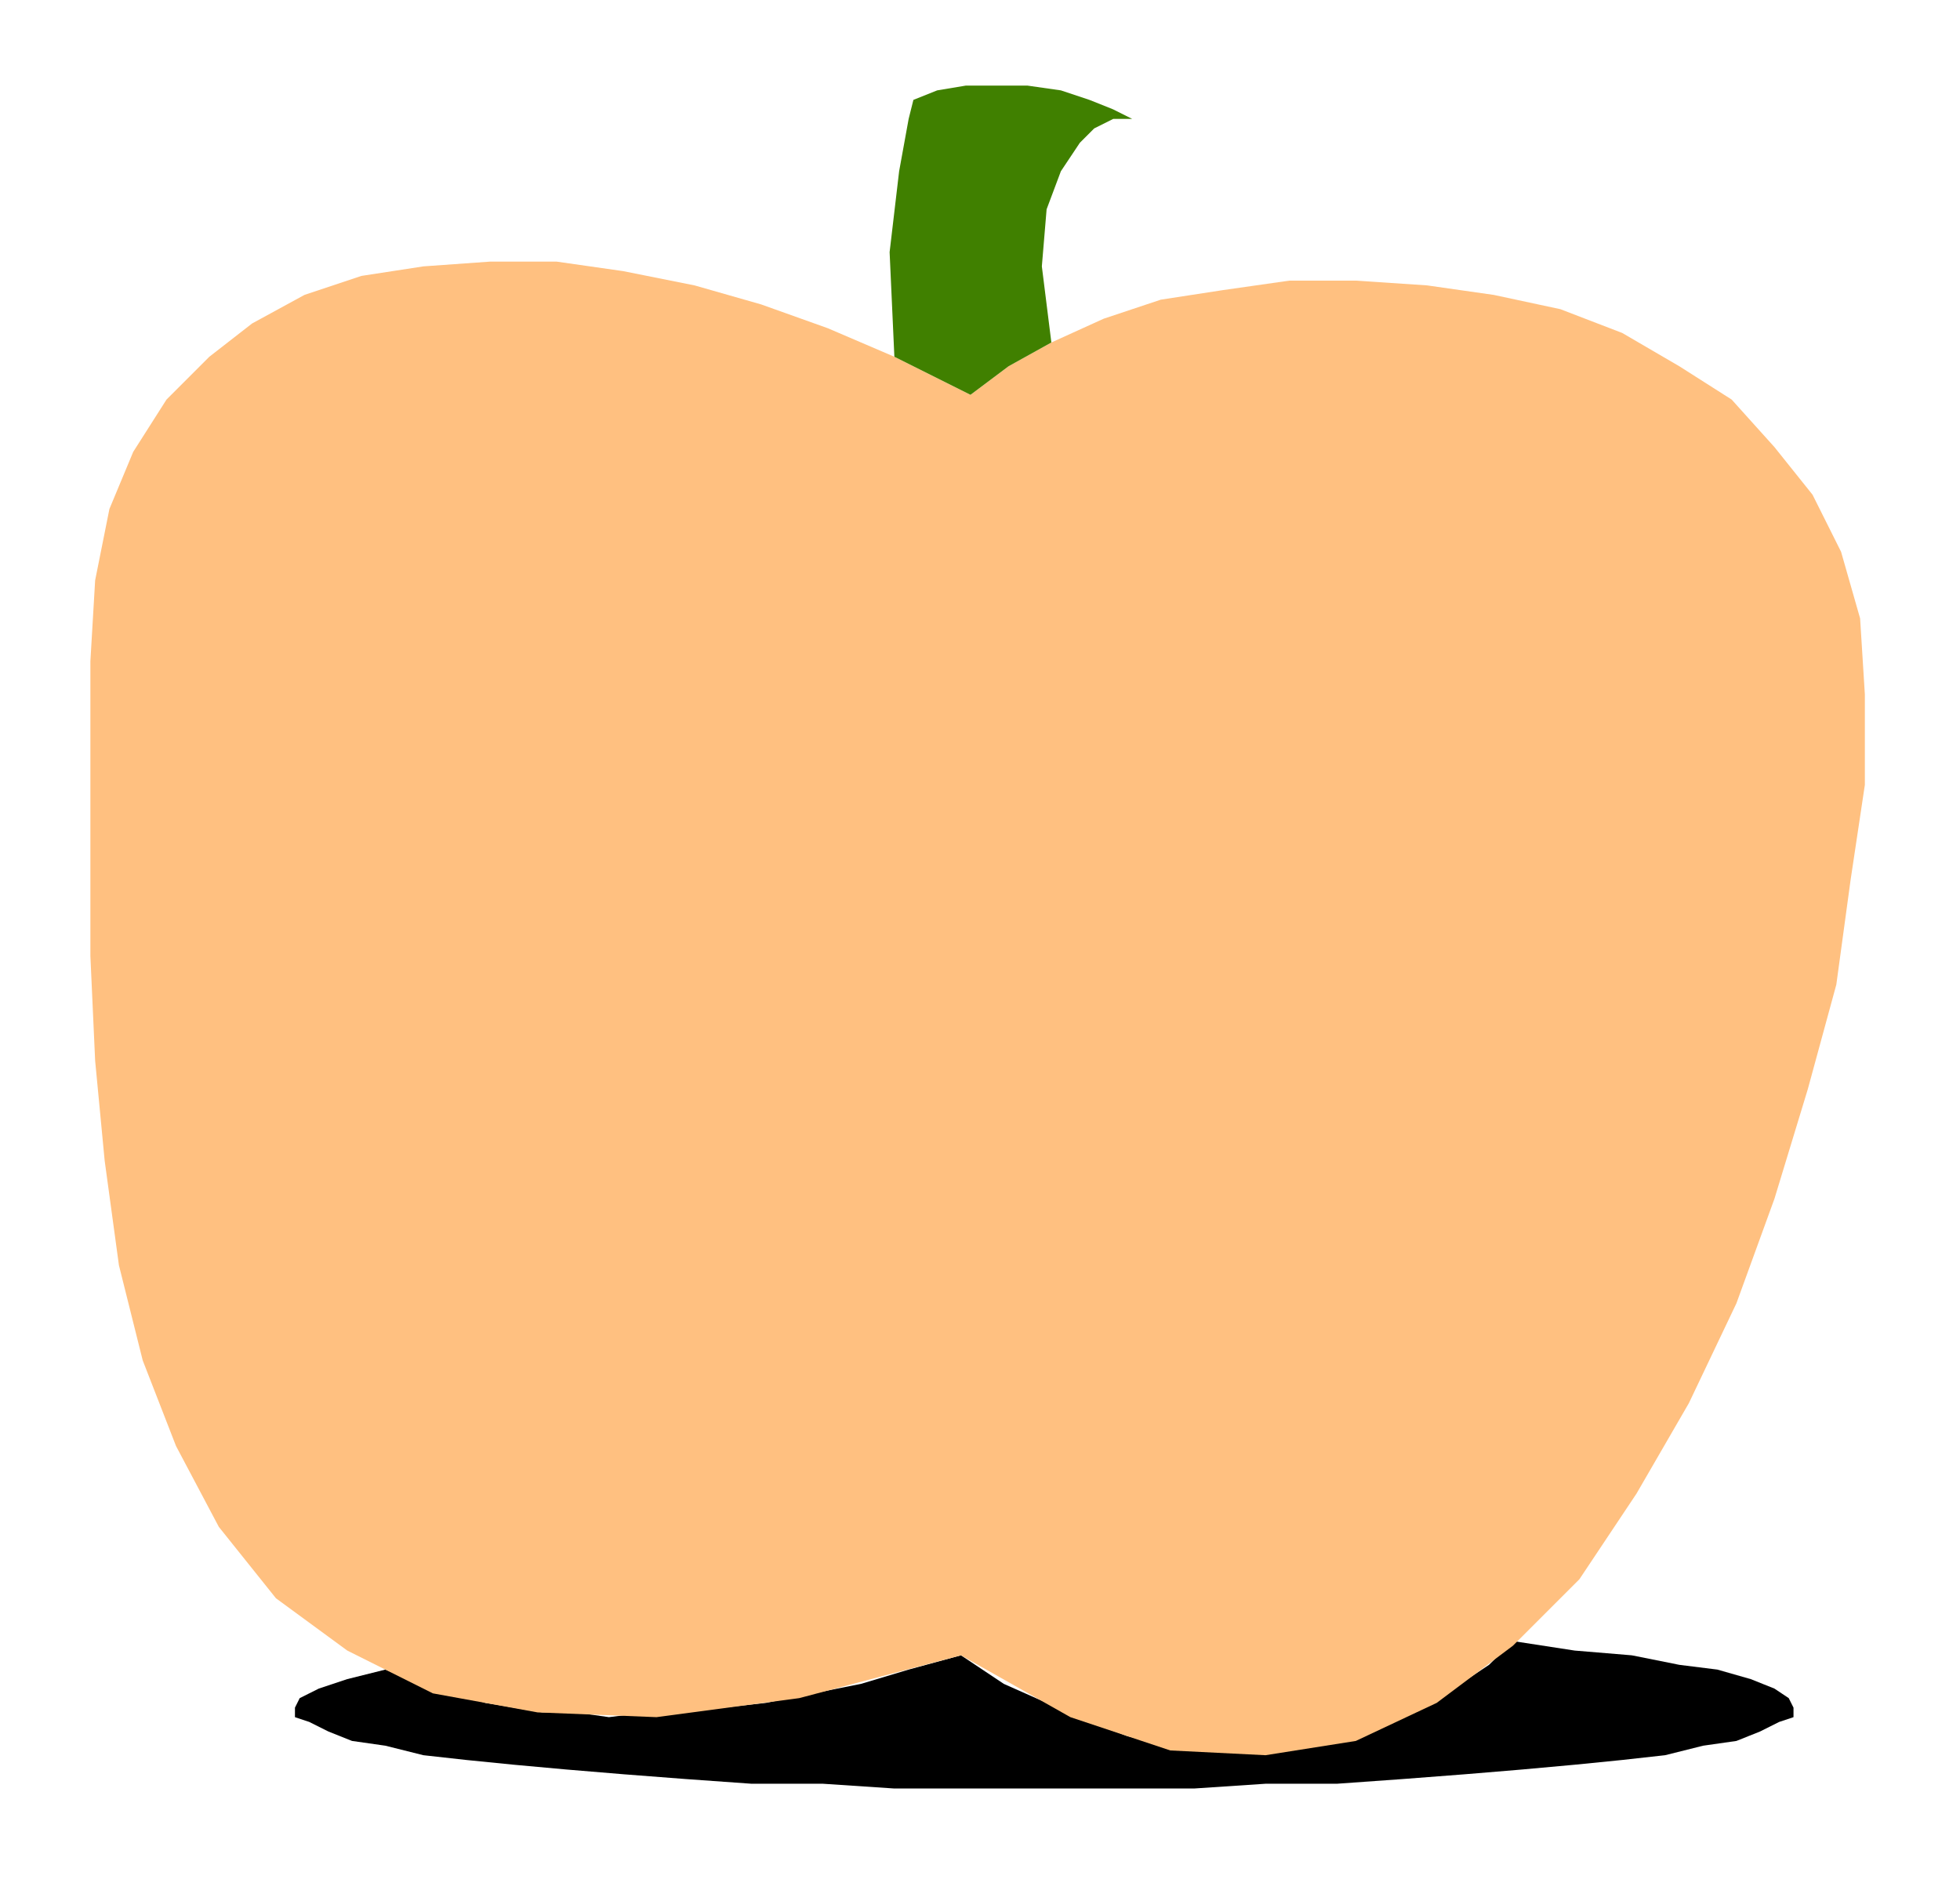 <?xml version="1.0" encoding="UTF-8" standalone="no"?>
<svg
   xmlns:dc="http://purl.org/dc/elements/1.1/"
   xmlns:cc="http://creativecommons.org/ns#"
   xmlns:rdf="http://www.w3.org/1999/02/22-rdf-syntax-ns#"
   xmlns:svg="http://www.w3.org/2000/svg"
   xmlns="http://www.w3.org/2000/svg"
   xmlns:sodipodi="http://sodipodi.sourceforge.net/DTD/sodipodi-0.dtd"
   xmlns:inkscape="http://www.inkscape.org/namespaces/inkscape"
   version="1.0"
   width="109.008mm"
   height="104.51mm"
   id="svg17"
   sodipodi:docname="VEGTB013.WMF">
  <sodipodi:namedview
     pagecolor="#ffffff"
     bordercolor="#666666"
     borderopacity="1"
     objecttolerance="10"
     gridtolerance="10"
     guidetolerance="10"
     inkscape:pageopacity="0"
     inkscape:pageshadow="2"
     inkscape:window-width="640"
     inkscape:window-height="480"
     id="namedview19" />
  <defs
     id="defs3">
    <pattern
       id="WMFhbasepattern"
       patternUnits="userSpaceOnUse"
       width="6"
       height="6"
       x="0"
       y="0" />
  </defs>
  <path
     style="fill:#000000;fill-rule:evenodd;fill-opacity:1;stroke:none;"
     d="  M 81,351   L 86,353   L 91,355   L 96,356   L 102,358   L 108,359   L 114,360   L 121,360   L 128,361   L 136,360   L 144,360   L 152,359   L 161,358   L 171,356   L 181,354   L 191,351   L 202,348   L 211,354   L 220,358   L 229,362   L 237,365   L 245,367   L 253,368   L 261,368   L 268,368   L 275,367   L 282,366   L 289,363   L 295,361   L 301,358   L 307,354   L 313,350   L 318,345   L 331,347   L 343,348   L 353,350   L 361,351   L 368,353   L 373,355   L 376,357   L 377,359   L 377,361   L 374,362   L 370,364   L 365,366   L 358,367   L 350,369   L 341,370   L 331,371   L 320,372   L 308,373   L 295,374   L 281,375   L 266,375   L 251,376   L 236,376   L 219,376   L 204,376   L 188,376   L 173,375   L 158,375   L 144,374   L 131,373   L 119,372   L 108,371   L 98,370   L 89,369   L 81,367   L 74,366   L 69,364   L 65,362   L 62,361   L 62,359   L 63,357   L 67,355   L 73,353   L 81,351  z "
     id="path5" />
  <path
     style="fill:#ffc080;fill-rule:evenodd;fill-opacity:1;stroke:none;"
     d="  M 204,83   L 188,75   L 174,69   L 160,64   L 146,60   L 131,57   L 117,55   L 103,55   L 89,56   L 76,58   L 64,62   L 53,68   L 44,75   L 35,84   L 28,95   L 23,107   L 20,122   L 19,139   L 19,158   L 19,179   L 19,201   L 20,223   L 22,244   L 25,266   L 30,286   L 37,304   L 46,321   L 58,336   L 73,347   L 91,356   L 113,360   L 138,361   L 168,357   L 202,348   L 225,361   L 246,368   L 266,369   L 285,366   L 302,358   L 318,346   L 332,332   L 344,314   L 355,295   L 365,274   L 373,252   L 380,229   L 386,207   L 389,185   L 392,165   L 392,146   L 391,130   L 387,116   L 381,104   L 373,94   L 364,84   L 353,77   L 341,70   L 328,65   L 314,62   L 300,60   L 285,59   L 271,59   L 257,61   L 244,63   L 232,67   L 221,72   L 212,77   L 204,83  z "
     id="path7" />
  <path
     style="fill:none;stroke:none;"
     d="  M 202,348   L 177,350   L 155,349   L 136,345   L 120,338   L 106,328   L 95,317   L 86,303   L 79,289   L 73,273   L 69,257   L 66,240   L 64,224   L 63,207   L 63,192   L 63,177   L 63,163   L 63,151   L 65,139   L 68,128   L 72,117   L 78,107   L 84,99   L 92,91   L 101,85   L 110,80   L 121,75   L 132,73   L 145,71   L 159,72   L 173,74   L 188,77   L 204,83   L 185,81   L 170,83   L 156,87   L 145,94   L 136,103   L 128,114   L 123,125   L 119,137   L 116,150   L 114,162   L 113,173   L 112,183   L 112,192   L 113,199   L 113,203   L 113,205   L 113,207   L 112,211   L 112,218   L 111,228   L 111,239   L 111,251   L 113,264   L 115,278   L 119,291   L 124,304   L 131,317   L 141,327   L 152,336   L 166,343   L 183,347   L 202,348  z "
     id="path9" />
  <path
     style="fill:none;stroke:none;"
     d="  M 204,83   L 193,97   L 185,126   L 180,166   L 178,211   L 180,256   L 184,298   L 192,330   L 202,348  "
     id="path11" />
  <path
     style="fill:none;stroke:none;"
     d="  M 202,348   L 226,358   L 246,362   L 265,362   L 280,357   L 294,349   L 305,337   L 314,323   L 322,307   L 328,288   L 333,269   L 336,250   L 339,230   L 340,211   L 341,193   L 342,177   L 342,163   L 341,151   L 338,138   L 334,127   L 328,116   L 321,106   L 313,96   L 304,88   L 294,81   L 284,76   L 272,71   L 261,69   L 249,68   L 238,69   L 226,71   L 215,76   L 204,83   L 219,80   L 232,80   L 244,84   L 254,90   L 262,99   L 270,109   L 275,121   L 280,133   L 284,146   L 286,159   L 288,171   L 290,182   L 290,191   L 291,198   L 291,203   L 291,205   L 291,207   L 291,212   L 290,221   L 288,231   L 287,244   L 284,258   L 281,273   L 277,288   L 272,302   L 266,316   L 258,328   L 250,338   L 240,346   L 229,351   L 216,352   L 202,348  z "
     id="path13" />
  <path
     style="fill:#408000;fill-rule:evenodd;fill-opacity:1;stroke:none;"
     d="  M 188,75   L 187,53   L 189,36   L 191,25   L 192,21   L 197,19   L 203,18   L 209,18   L 216,18   L 223,19   L 229,21   L 234,23   L 238,25   L 237,25   L 234,25   L 230,27   L 227,30   L 223,36   L 220,44   L 219,56   L 221,72   L 212,77   L 204,83   L 188,75  z "
     id="path15" />
</svg>

